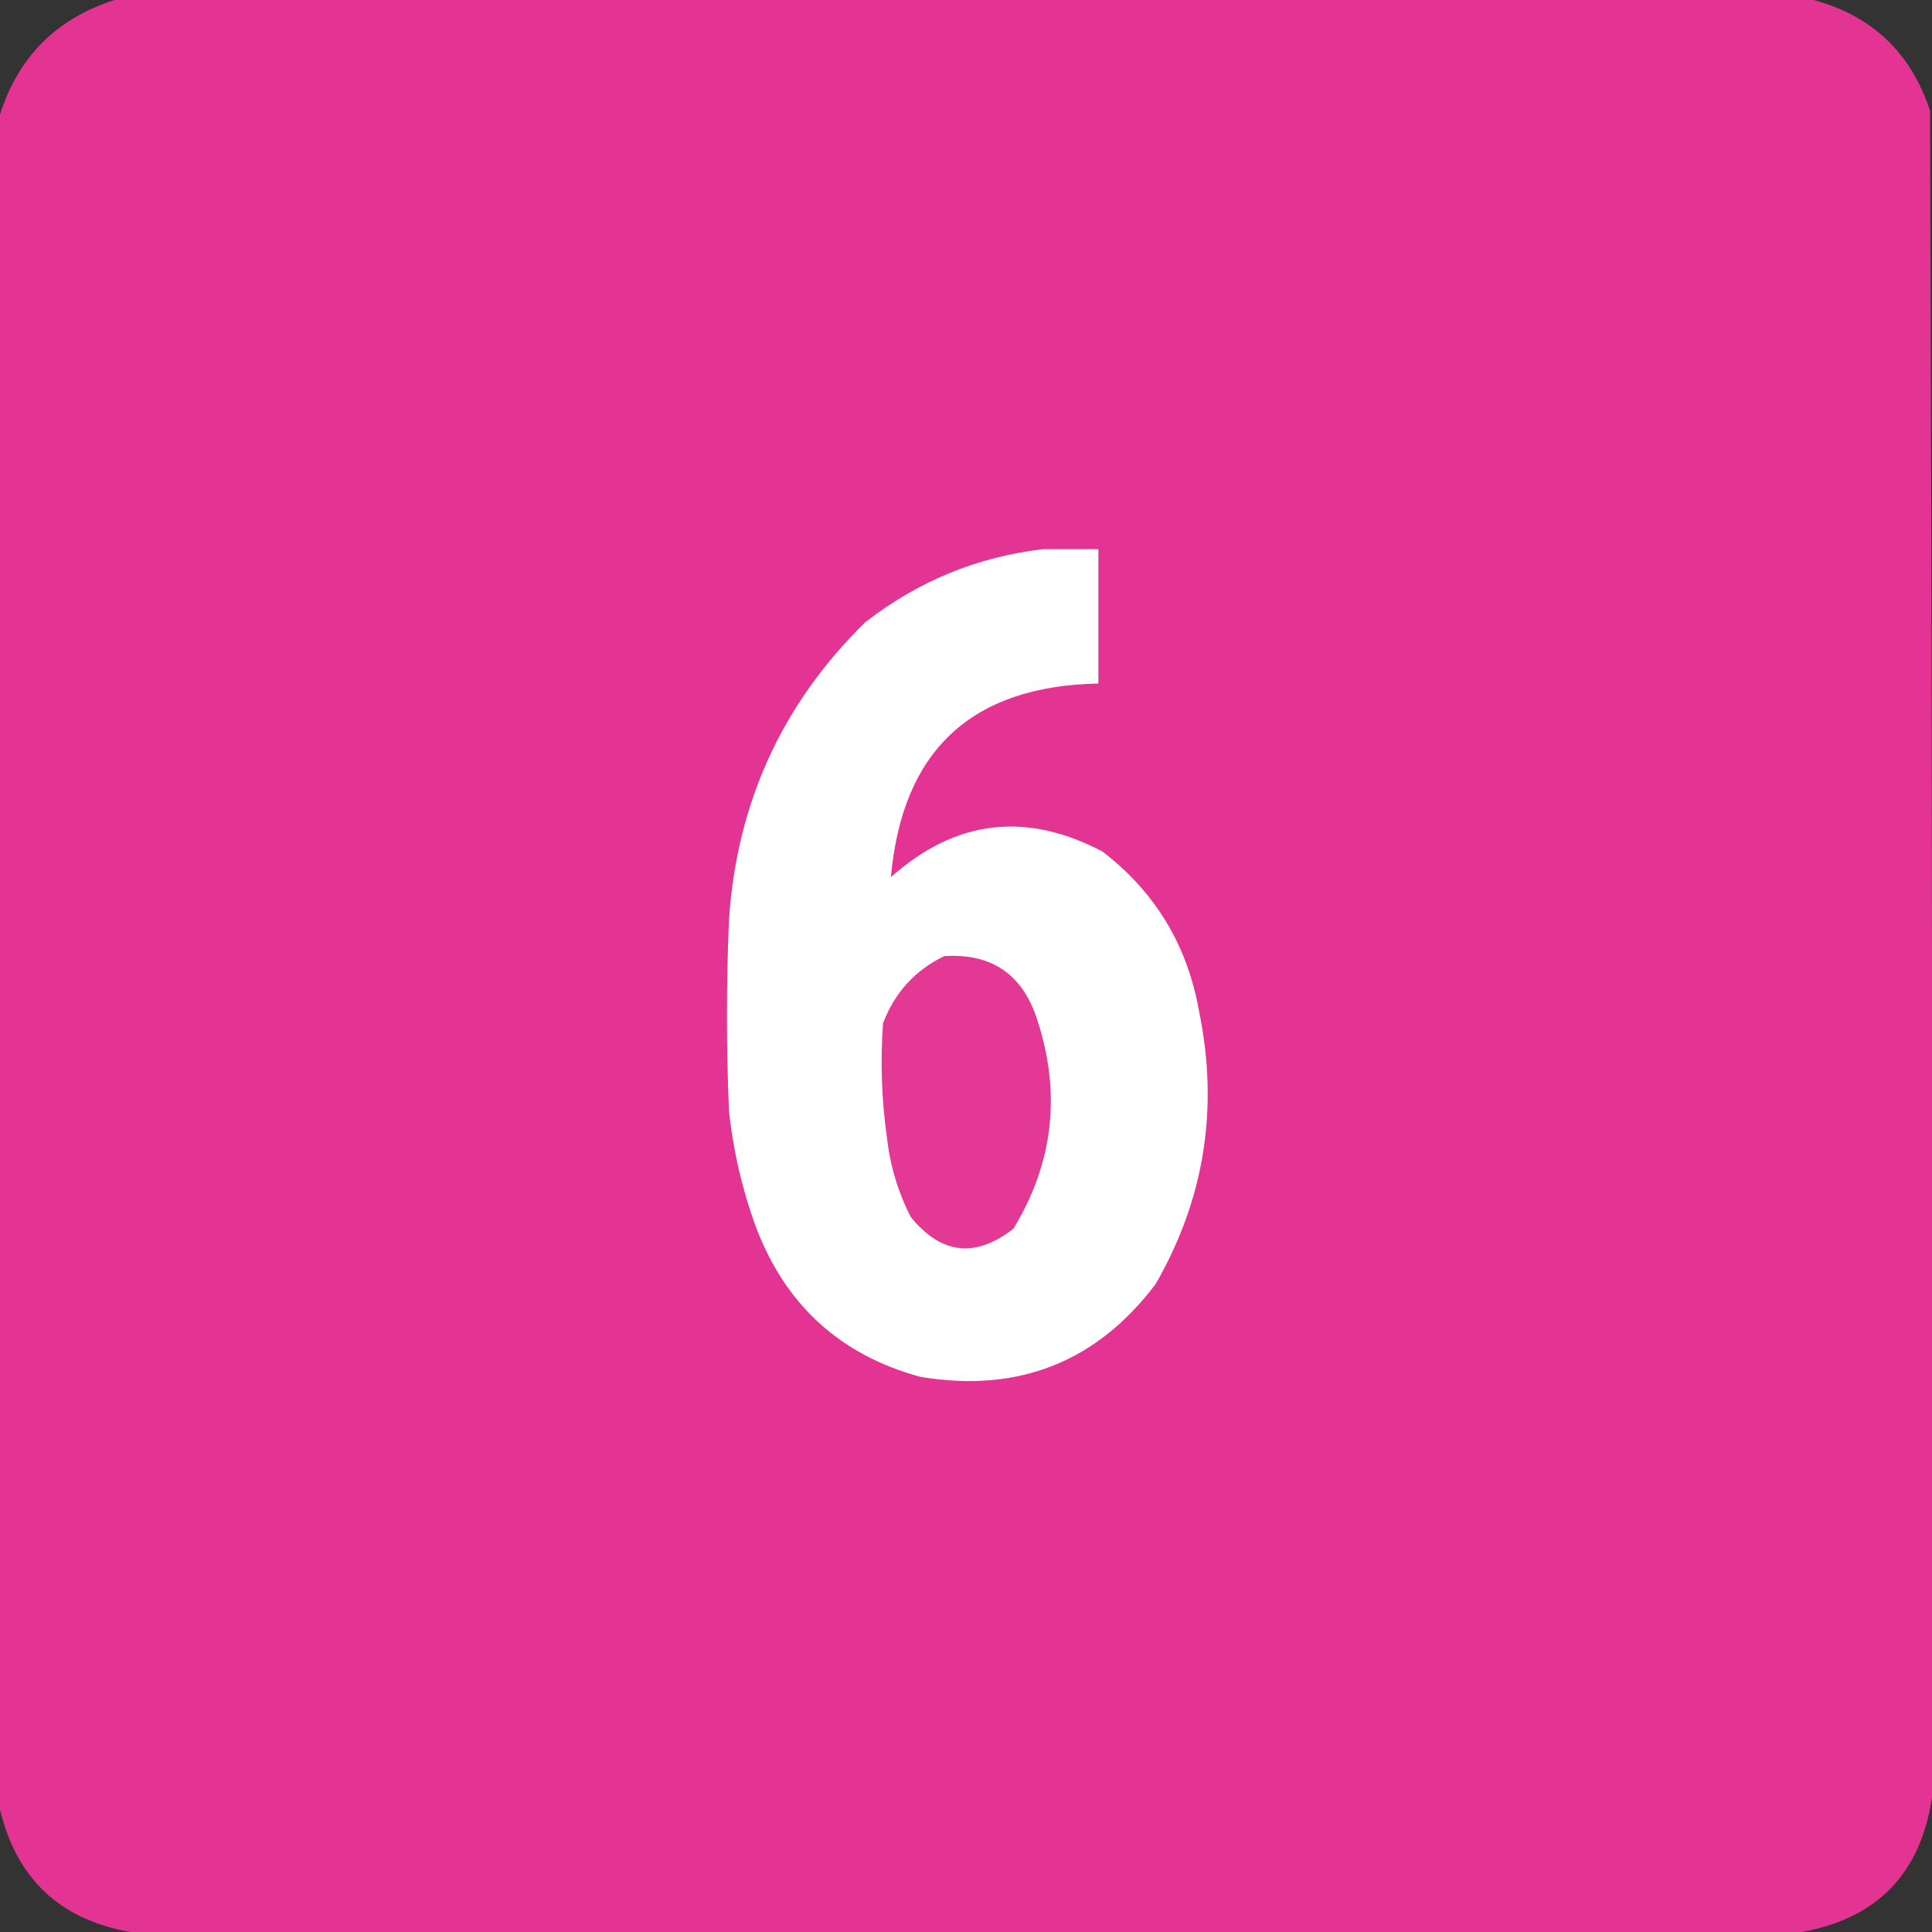 <?xml version="1.0"?>
<svg width="489" height="489" xmlns="http://www.w3.org/2000/svg" xmlns:svg="http://www.w3.org/2000/svg" clip-rule="evenodd" fill-rule="evenodd" version="1.1">
 <rect width="100%" height="100%" fill="#333333" stroke="none"/>
 <g class="layer">
  <title>Layer 1</title>
  <path d="m29,0c143.33,0 286.67,0 430,0c14.82,3.98 24.65,13.32 29.5,28c0.5,142.33 0.67,284.67 0.5,427c-2.91,19.24 -13.91,30.58 -33,34c-141,0 -282,0 -423,0c-17.77,-3.11 -28.77,-13.44 -33,-31c0,-143 0,-286 0,-429c4.63,-14.63 14.3,-24.3 29,-29z" fill="#e33493" id="svg_6"/>
  <g id="svg_7">
   <path d="m264,139c4.67,0 9.33,0 14,0c0,11.33 0,22.67 0,34c-32.14,0.64 -49.64,16.97 -52.5,49c16.3,-14.51 34.13,-16.68 53.5,-6.5c13.38,10.24 21.54,23.74 24.5,40.5c5.03,24.51 1.36,47.51 -11,69c-14.93,19.76 -34.77,27.6 -59.5,23.5c-20.14,-5.47 -33.97,-17.97 -41.5,-37.5c-3.59,-9.7 -5.92,-19.7 -7,-30c-0.67,-16 -0.67,-32 0,-48c1.93,-29.68 13.43,-54.85 34.5,-75.5c13.36,-10.39 28.36,-16.56 45,-18.5z" fill="#fff" id="svg_8"/>
  </g>
  <g id="svg_9">
   <path d="m239,242c11.94,-0.77 19.77,4.56 23.5,16c6.14,18.68 4.14,36.35 -6,53c-9.65,7.5 -18.32,6.5 -26,-3c-3.21,-6.3 -5.21,-12.96 -6,-20c-1.37,-9.63 -1.7,-19.3 -1,-29c2.96,-7.79 8.13,-13.46 15.5,-17z" fill="#e33894" id="svg_10"/>
  </g>
 </g>
</svg>